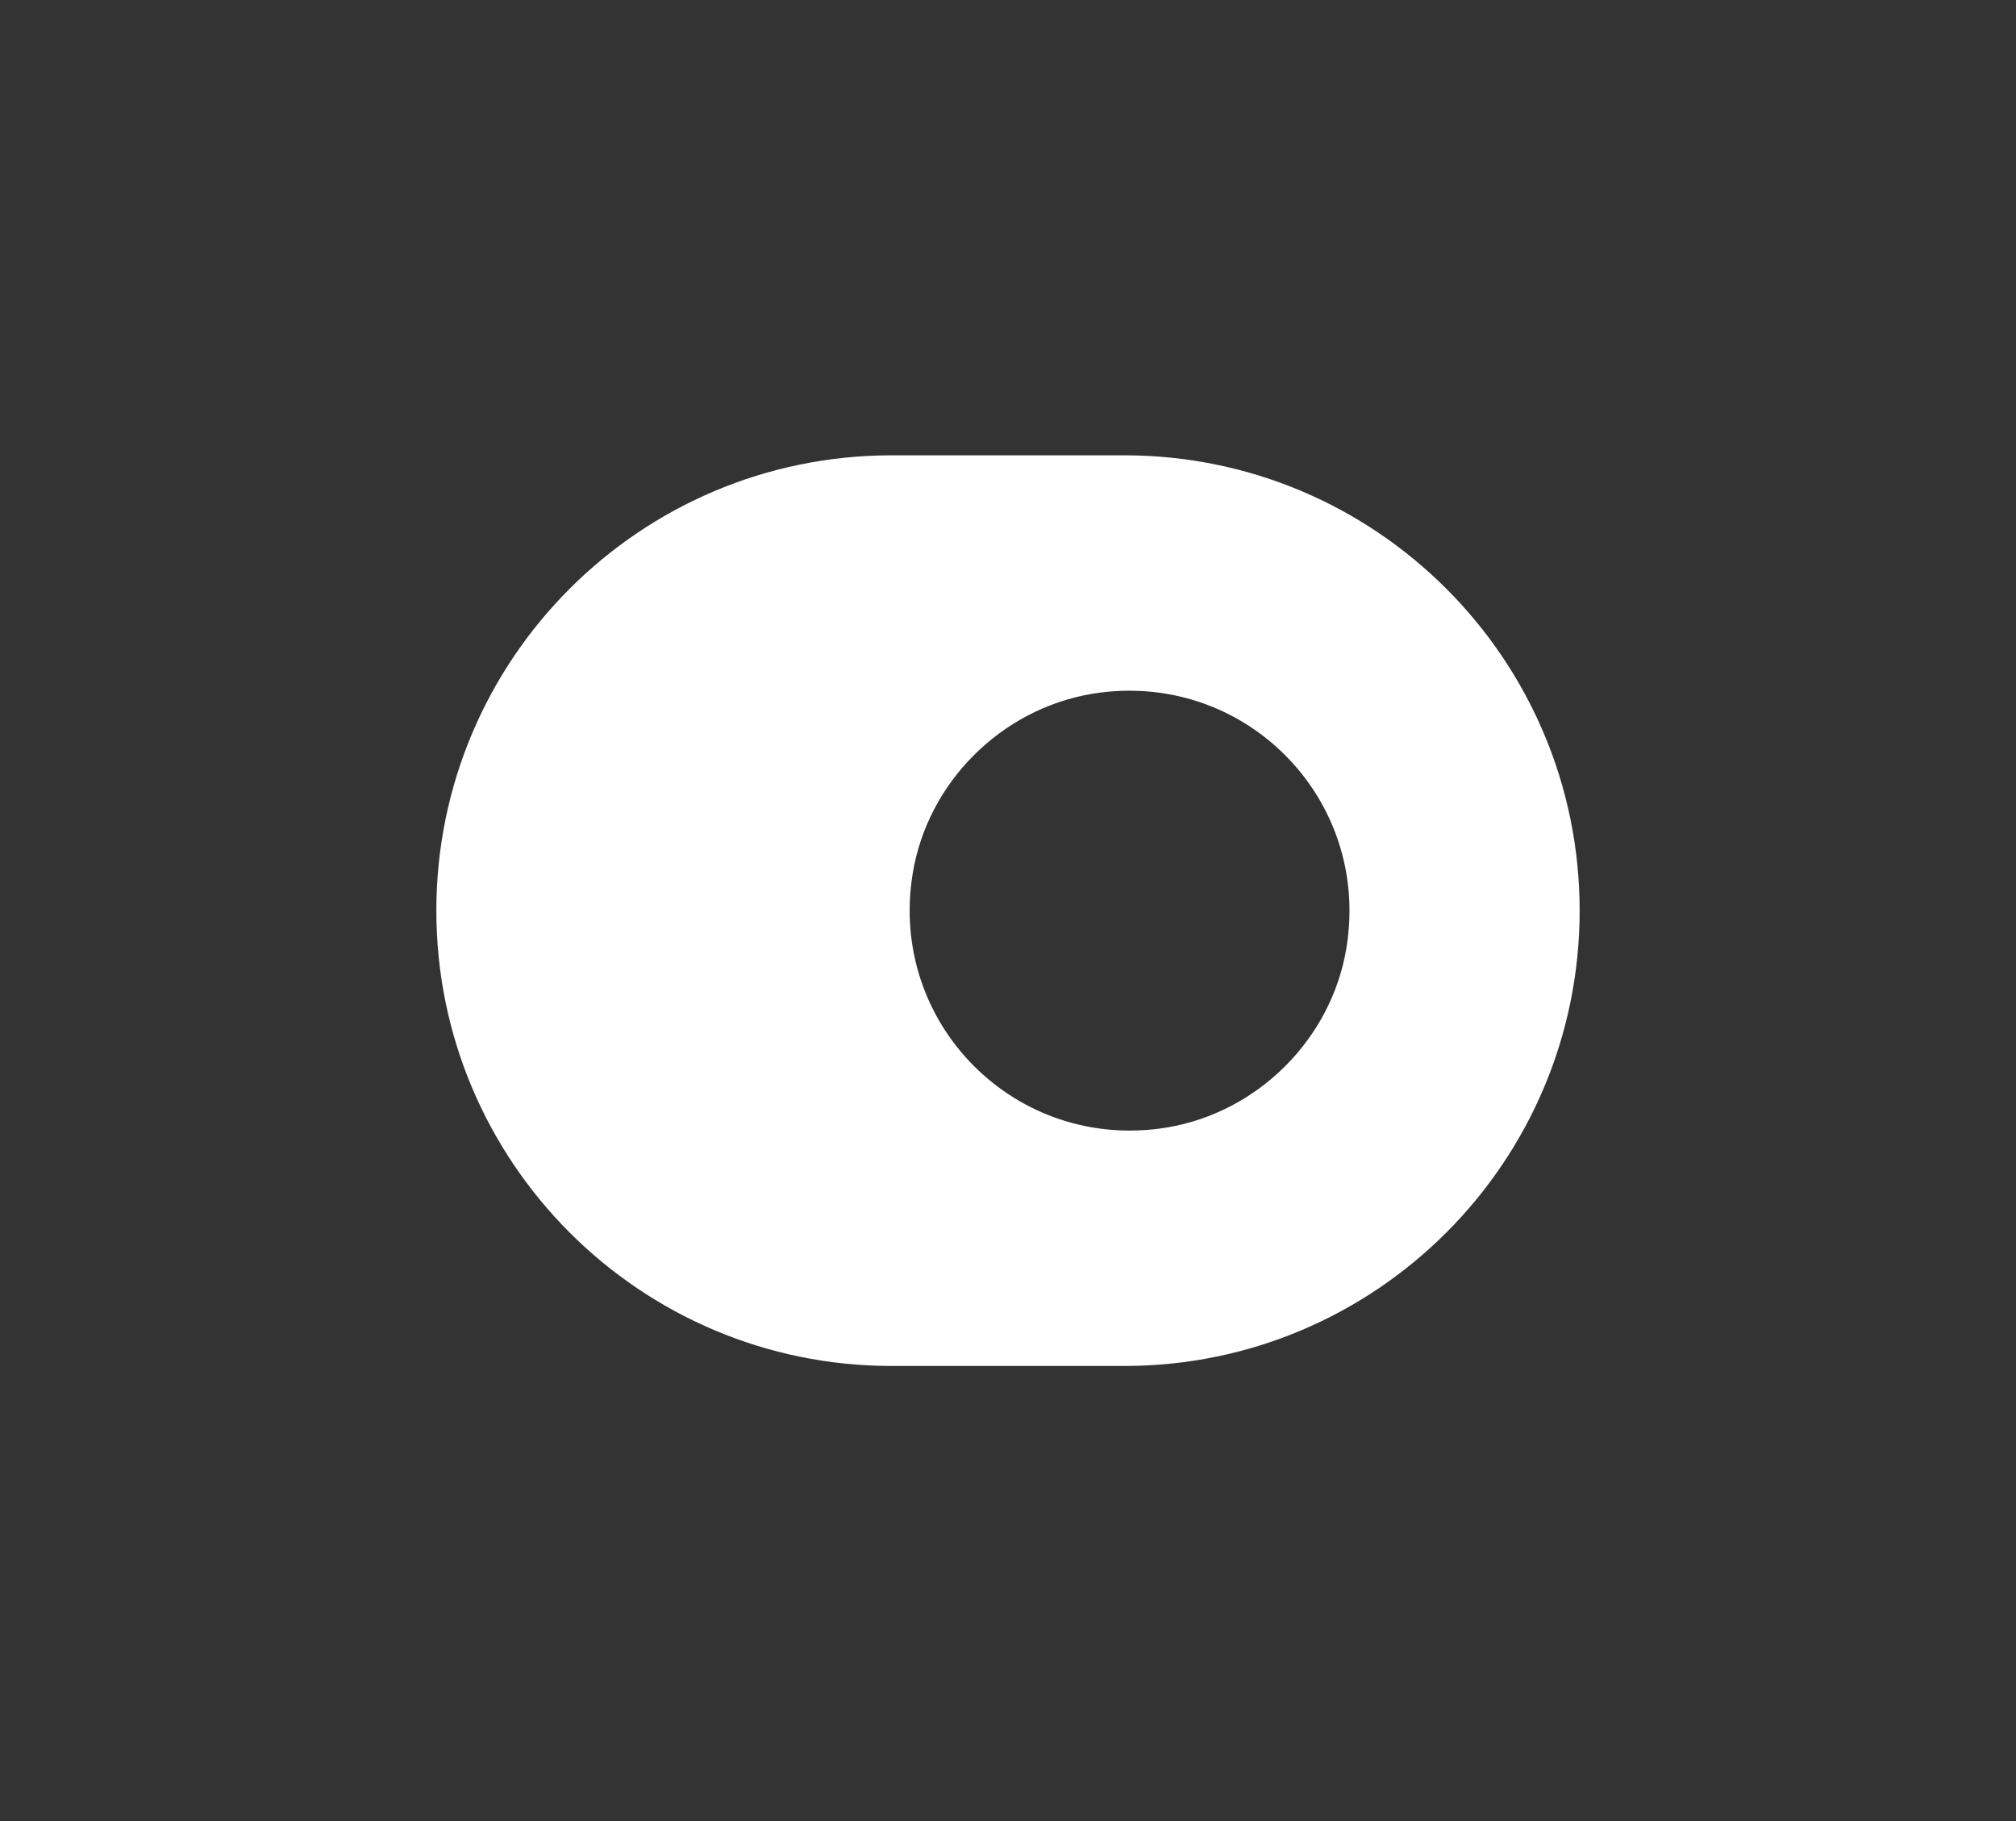 <svg xmlns="http://www.w3.org/2000/svg" fill="none" viewBox="0 0 2214 2000" height="2000" width="2214"><rect x="0" y="0" width="2214" height="2000" fill="#333333" stroke="none"/><path fill="white" d="M1234.79 500H979.205C703.075 500 479.207 723.869 479.207 1000C479.207 1276.13 703.075 1500 979.205 1500H1234.79C1510.92 1500 1734.79 1276.13 1734.79 1000C1734.79 723.869 1510.92 500 1234.79 500ZM1281.34 1238.17C1115.97 1265.21 975.305 1124.28 1002.35 959.178C1018.73 859.074 1099.59 778.471 1199.69 761.83C1365.06 734.789 1505.72 875.715 1478.68 1040.82C1462.3 1140.93 1381.44 1221.53 1281.34 1238.17Z"></path></svg>